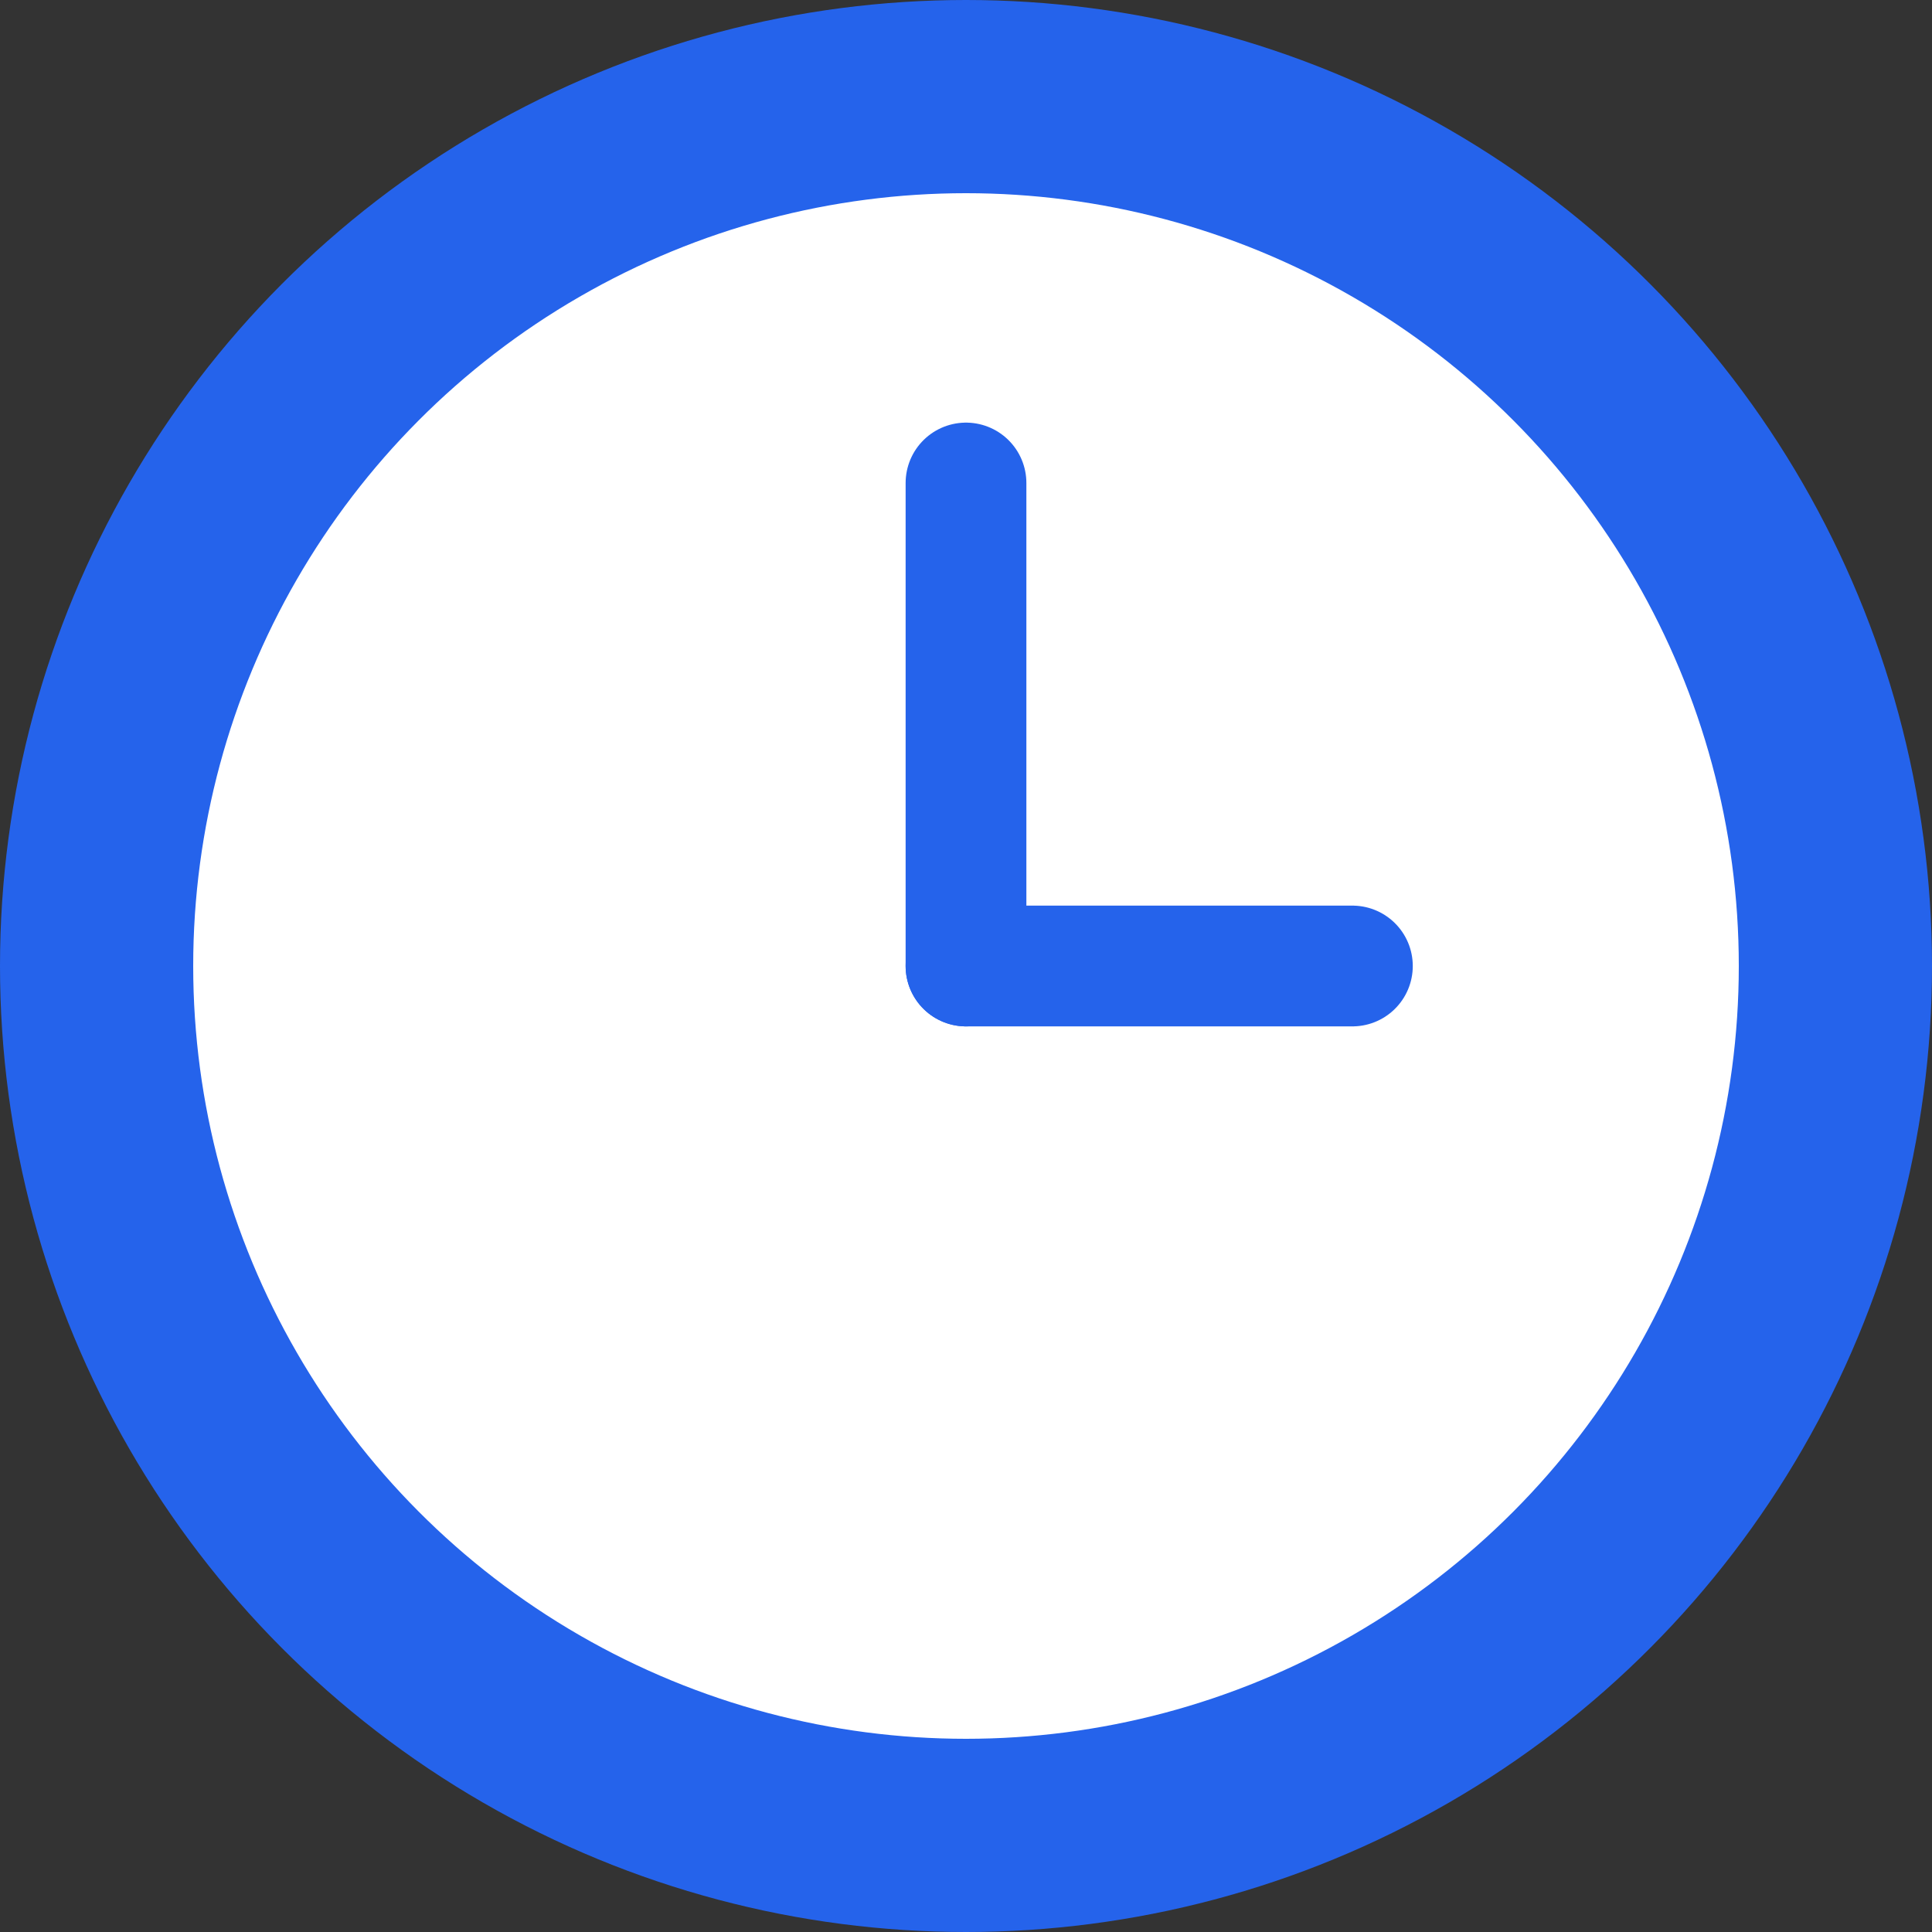 <svg
  aria-hidden="true"
  viewBox="0 0 40 40"
  xmlns="http://www.w3.org/2000/svg"
>
  <rect x="0" y="0" width="40" height="40" fill="#333333" stroke="none"/>
  {/* Modern clock icon */}
  <circle cx="20" cy="20" r="18" fill="#fff" stroke="#2563EB" stroke-width="4" />
  {/* Hour hand */}
  <line x1="20" y1="20" x2="20" y2="10" stroke="#2563EB" stroke-width="2.5" stroke-linecap="round" />
  {/* Minute hand (thicker) */}
  <line x1="20" y1="20" x2="28" y2="20" stroke="#2563EB" stroke-width="2.5" stroke-linecap="round" />
  {/* Text "ClockedHours" */}
</svg>